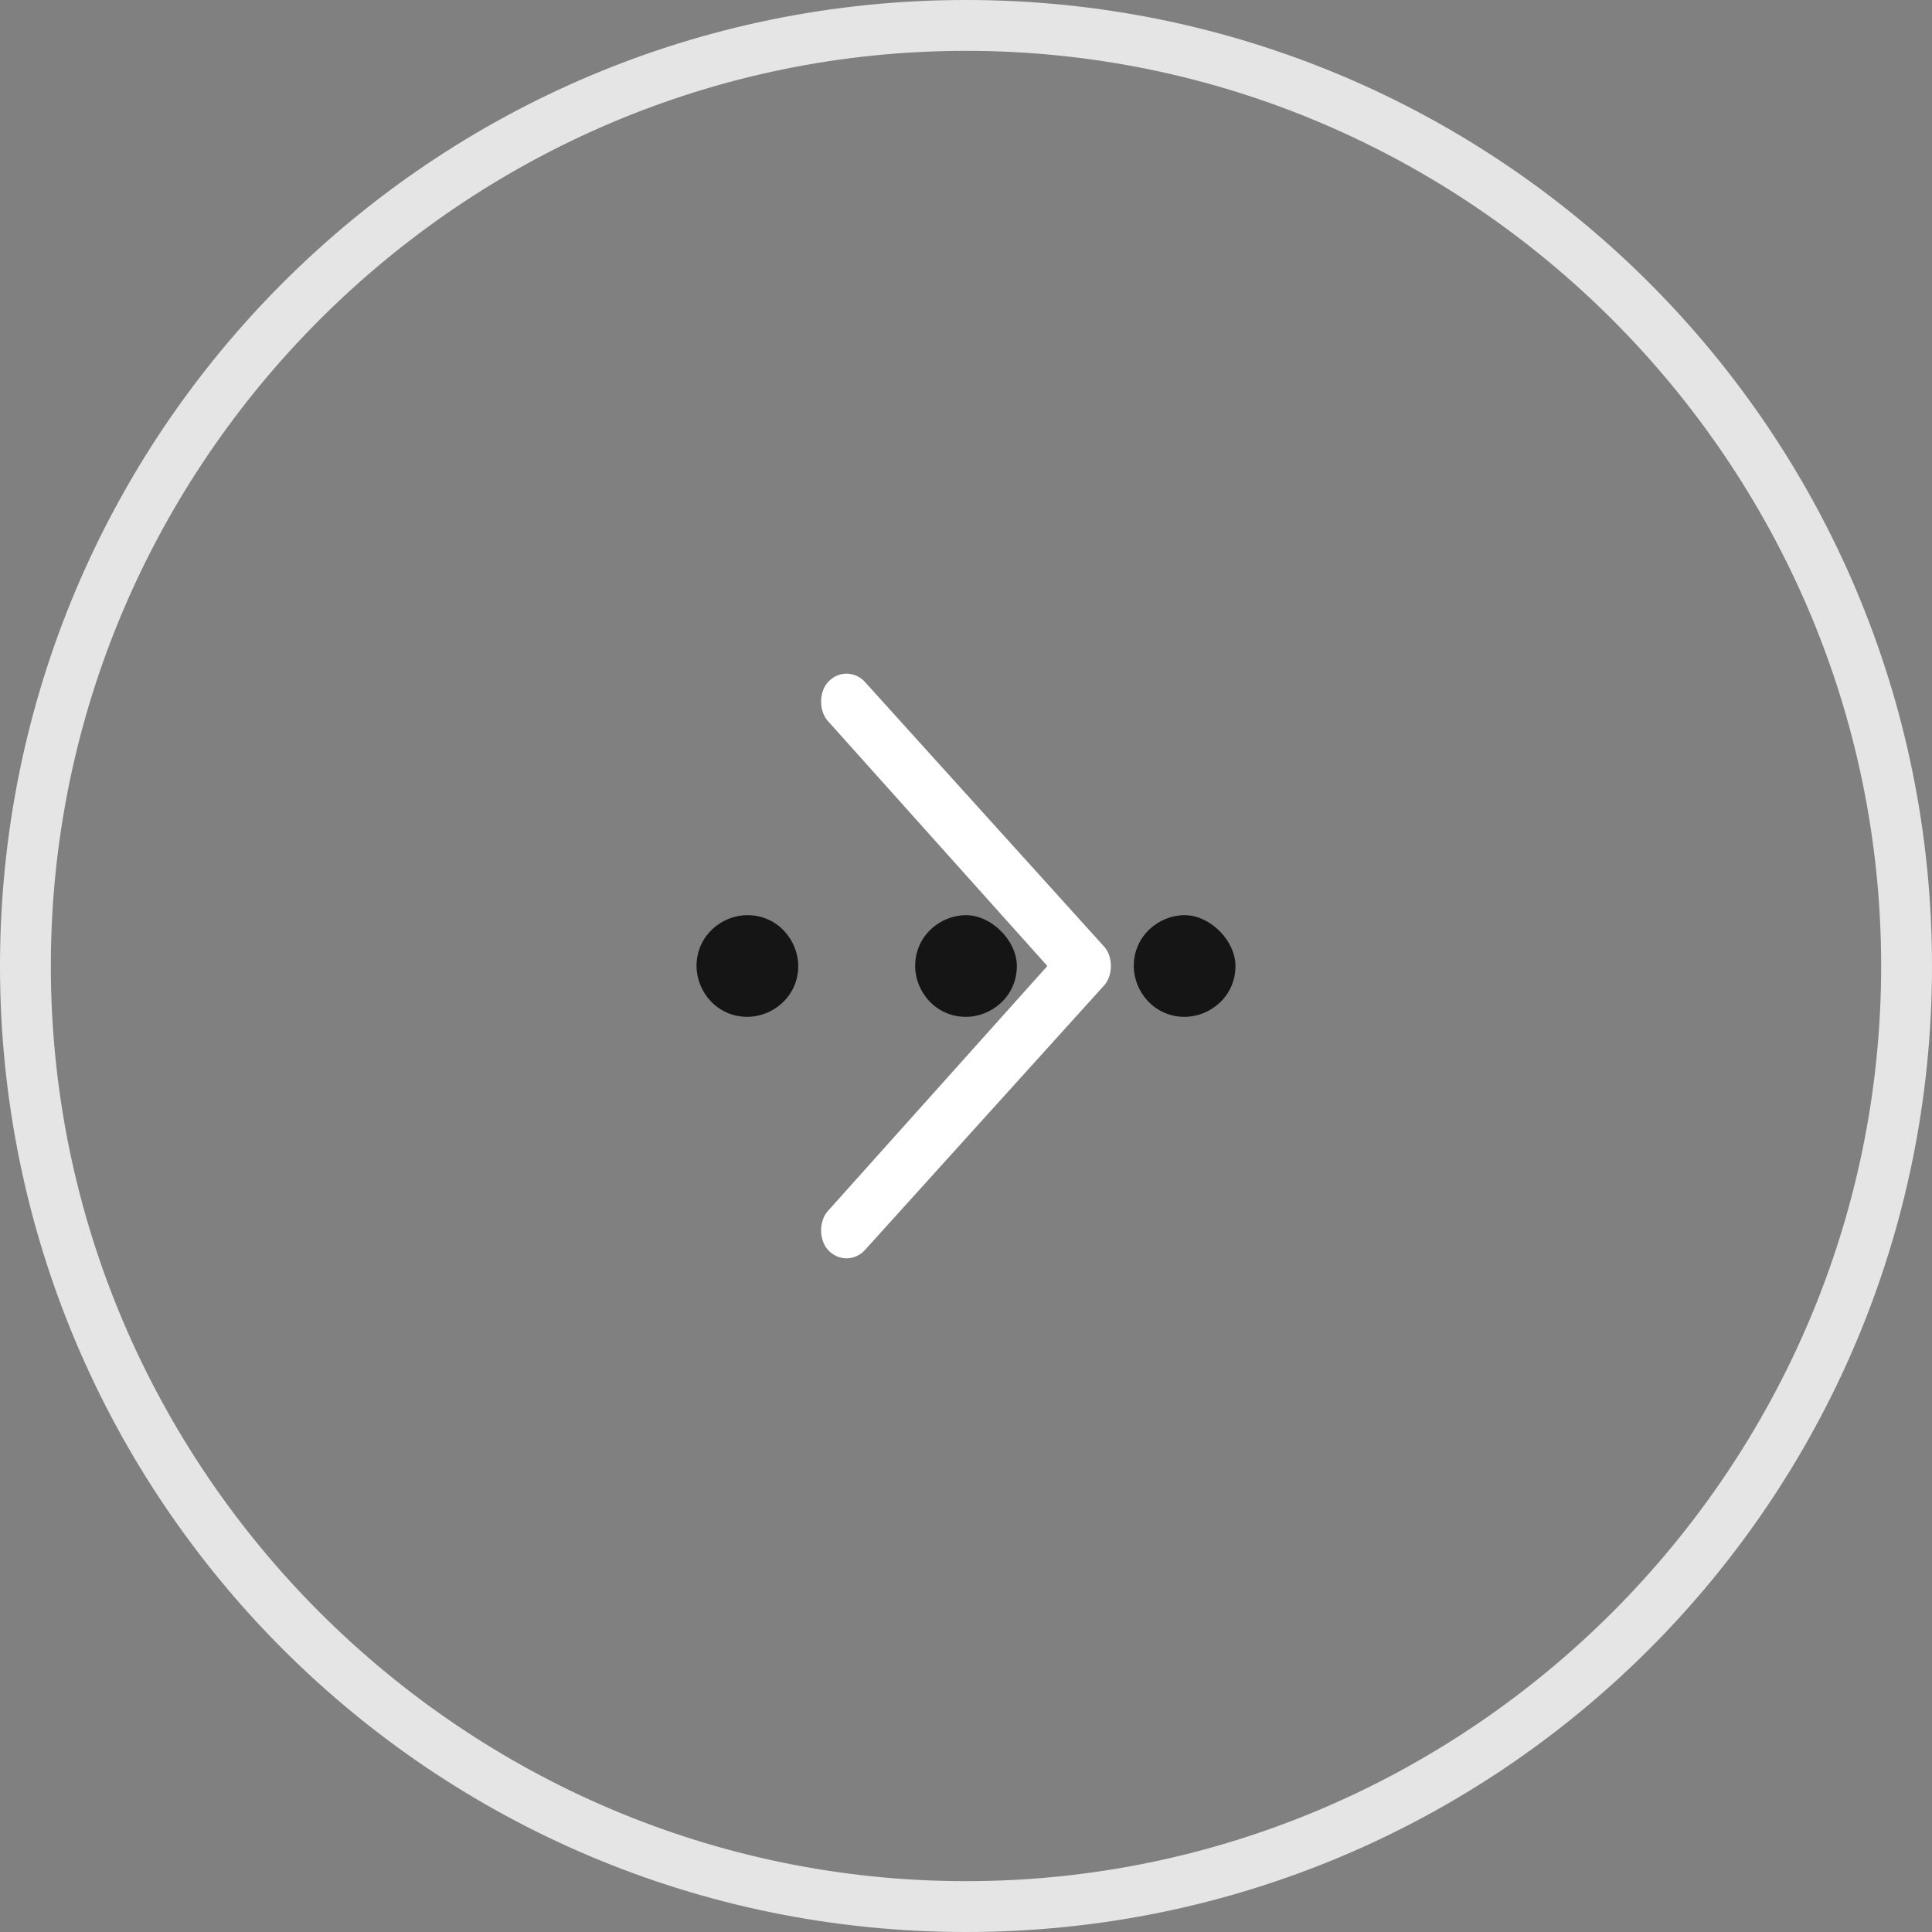 <?xml version="1.0" encoding="utf-8"?>
<!-- Generator: Adobe Illustrator 23.0.1, SVG Export Plug-In . SVG Version: 6.00 Build 0)  -->
<svg version="1.1" id="レイヤー_1" xmlns="http://www.w3.org/2000/svg" xmlns:xlink="http://www.w3.org/1999/xlink" x="0px"
	 y="0px" width="38px" height="38px" viewBox="0 0 38 38" style="enable-background:new 0 0 38 38;" xml:space="preserve">
<rect x="0" y="0" width="38" height="38" fill="#808080" stroke="none"/>
<style type="text/css">
	.st0{fill:#F2F2F2;}
	.st1{fill:none;}
	.st2{fill:#FFFFFF;}
	.st3{fill:#151515;}
	.st4{fill:#E5E5E5;}
</style>
<g>
	<path class="st3" d="M14.7,18c-0.5,0-1,0.4-1,1c0,0.5,0.4,1,1,1c0.5,0,1-0.4,1-1C15.7,18.5,15.3,18,14.7,18z"/>
	<path class="st3" d="M19,18c-0.5,0-1,0.4-1,1c0,0.5,0.4,1,1,1c0.5,0,1-0.4,1-1C20,18.5,19.5,18,19,18z"/>
	<path class="st3" d="M23.3,18c-0.5,0-1,0.4-1,1c0,0.5,0.4,1,1,1c0.5,0,1-0.4,1-1C24.3,18.5,23.8,18,23.3,18z"/>
</g>
<path class="st4" d="M19,1c9.9,0,18,8.1,18,18s-8.1,18-18,18S1,28.9,1,19S9.1,1,19,1 M19,0C8.5,0,0,8.5,0,19s8.5,19,19,19
	s19-8.5,19-19S29.5,0,19,0L19,0z"/>
<path class="st2" d="M21.7,18.6L17,13.4c-0.2-0.2-0.5-0.2-0.7,0c-0.2,0.2-0.2,0.6,0,0.8l4.3,4.8l-4.3,4.8c-0.2,0.2-0.2,0.6,0,0.8
	c0.2,0.2,0.5,0.2,0.7,0l4.7-5.2C21.9,19.2,21.9,18.8,21.7,18.6z"/>
</svg>
